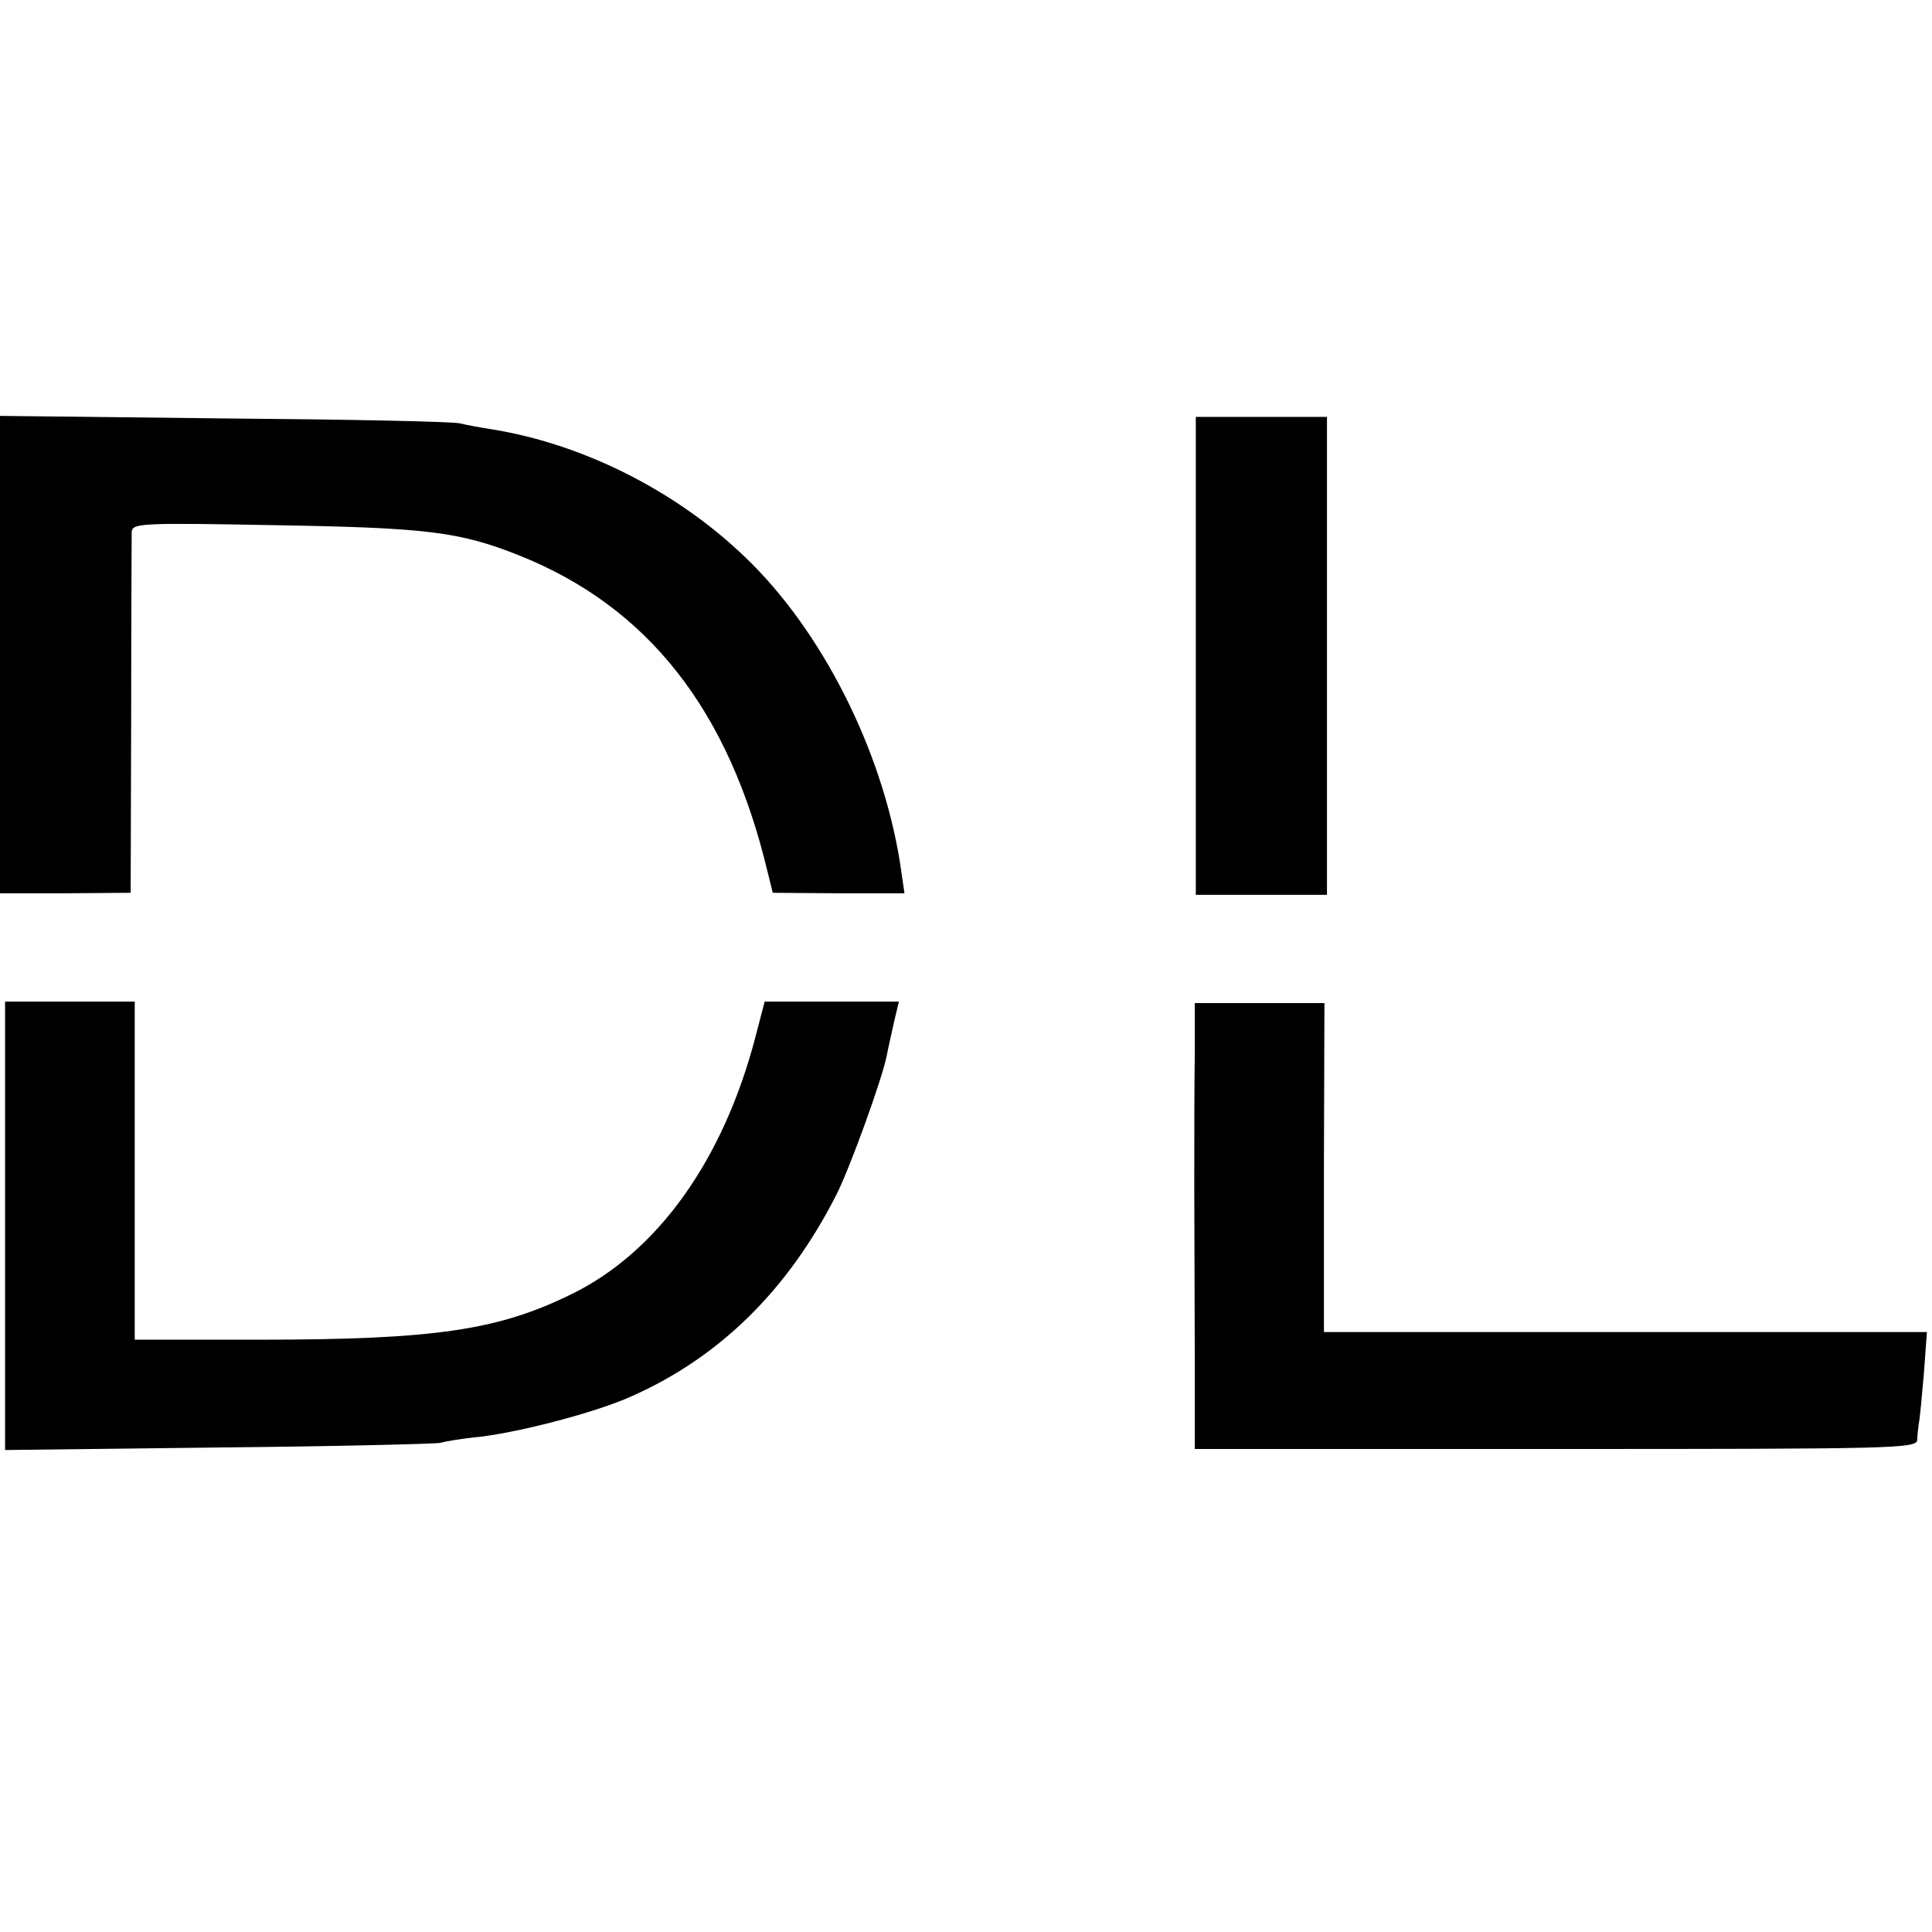 <?xml version="1.0" standalone="no"?>
<!DOCTYPE svg PUBLIC "-//W3C//DTD SVG 20010904//EN"
 "http://www.w3.org/TR/2001/REC-SVG-20010904/DTD/svg10.dtd">
<svg version="1.0" xmlns="http://www.w3.org/2000/svg"
 width="380pt" height="380pt" viewBox="0 0 380 380"
 preserveAspectRatio="xMidYMid meet">
<g transform="translate(0,380) scale(0.1,-0.1)"
fill="#000000" stroke="none">
<path d="M0 2512 l0 -469 128 0 129 1 1 345 c0 190 1 354 1 364 1 18 14 19
284 14 297 -5 361 -13 477 -59 254 -101 414 -304 490 -624 l10 -40 129 -1 130
0 -6 41 c-30 219 -144 456 -293 606 -136 137 -326 236 -515 266 -20 3 -47 8
-59 11 -11 4 -220 8 -463 10 l-443 5 0 -470z"/>
<path d="M2352 2510 l0 -470 129 0 129 0 0 470 0 470 -129 0 -129 0 0 -470z"/>
<path d="M10 1389 l0 -441 418 5 c229 2 426 7 437 9 11 3 46 9 79 12 83 10
231 49 299 80 173 77 307 209 402 396 27 53 90 228 99 273 2 12 9 41 14 65
l10 42 -132 0 -132 0 -18 -69 c-63 -242 -192 -423 -361 -506 -144 -71 -268
-90 -615 -90 l-245 0 0 333 0 332 -127 0 -128 0 0 -441z"/>
<path d="M2350 1726 c-1 -56 -1 -175 -1 -266 0 -91 1 -243 1 -337 l0 -173 710
0 c669 0 710 1 711 18 0 9 2 24 3 32 2 8 6 52 10 98 l6 82 -593 0 -593 0 0
323 1 324 -127 0 -128 0 0 -101z"/>
</g>
</svg>
